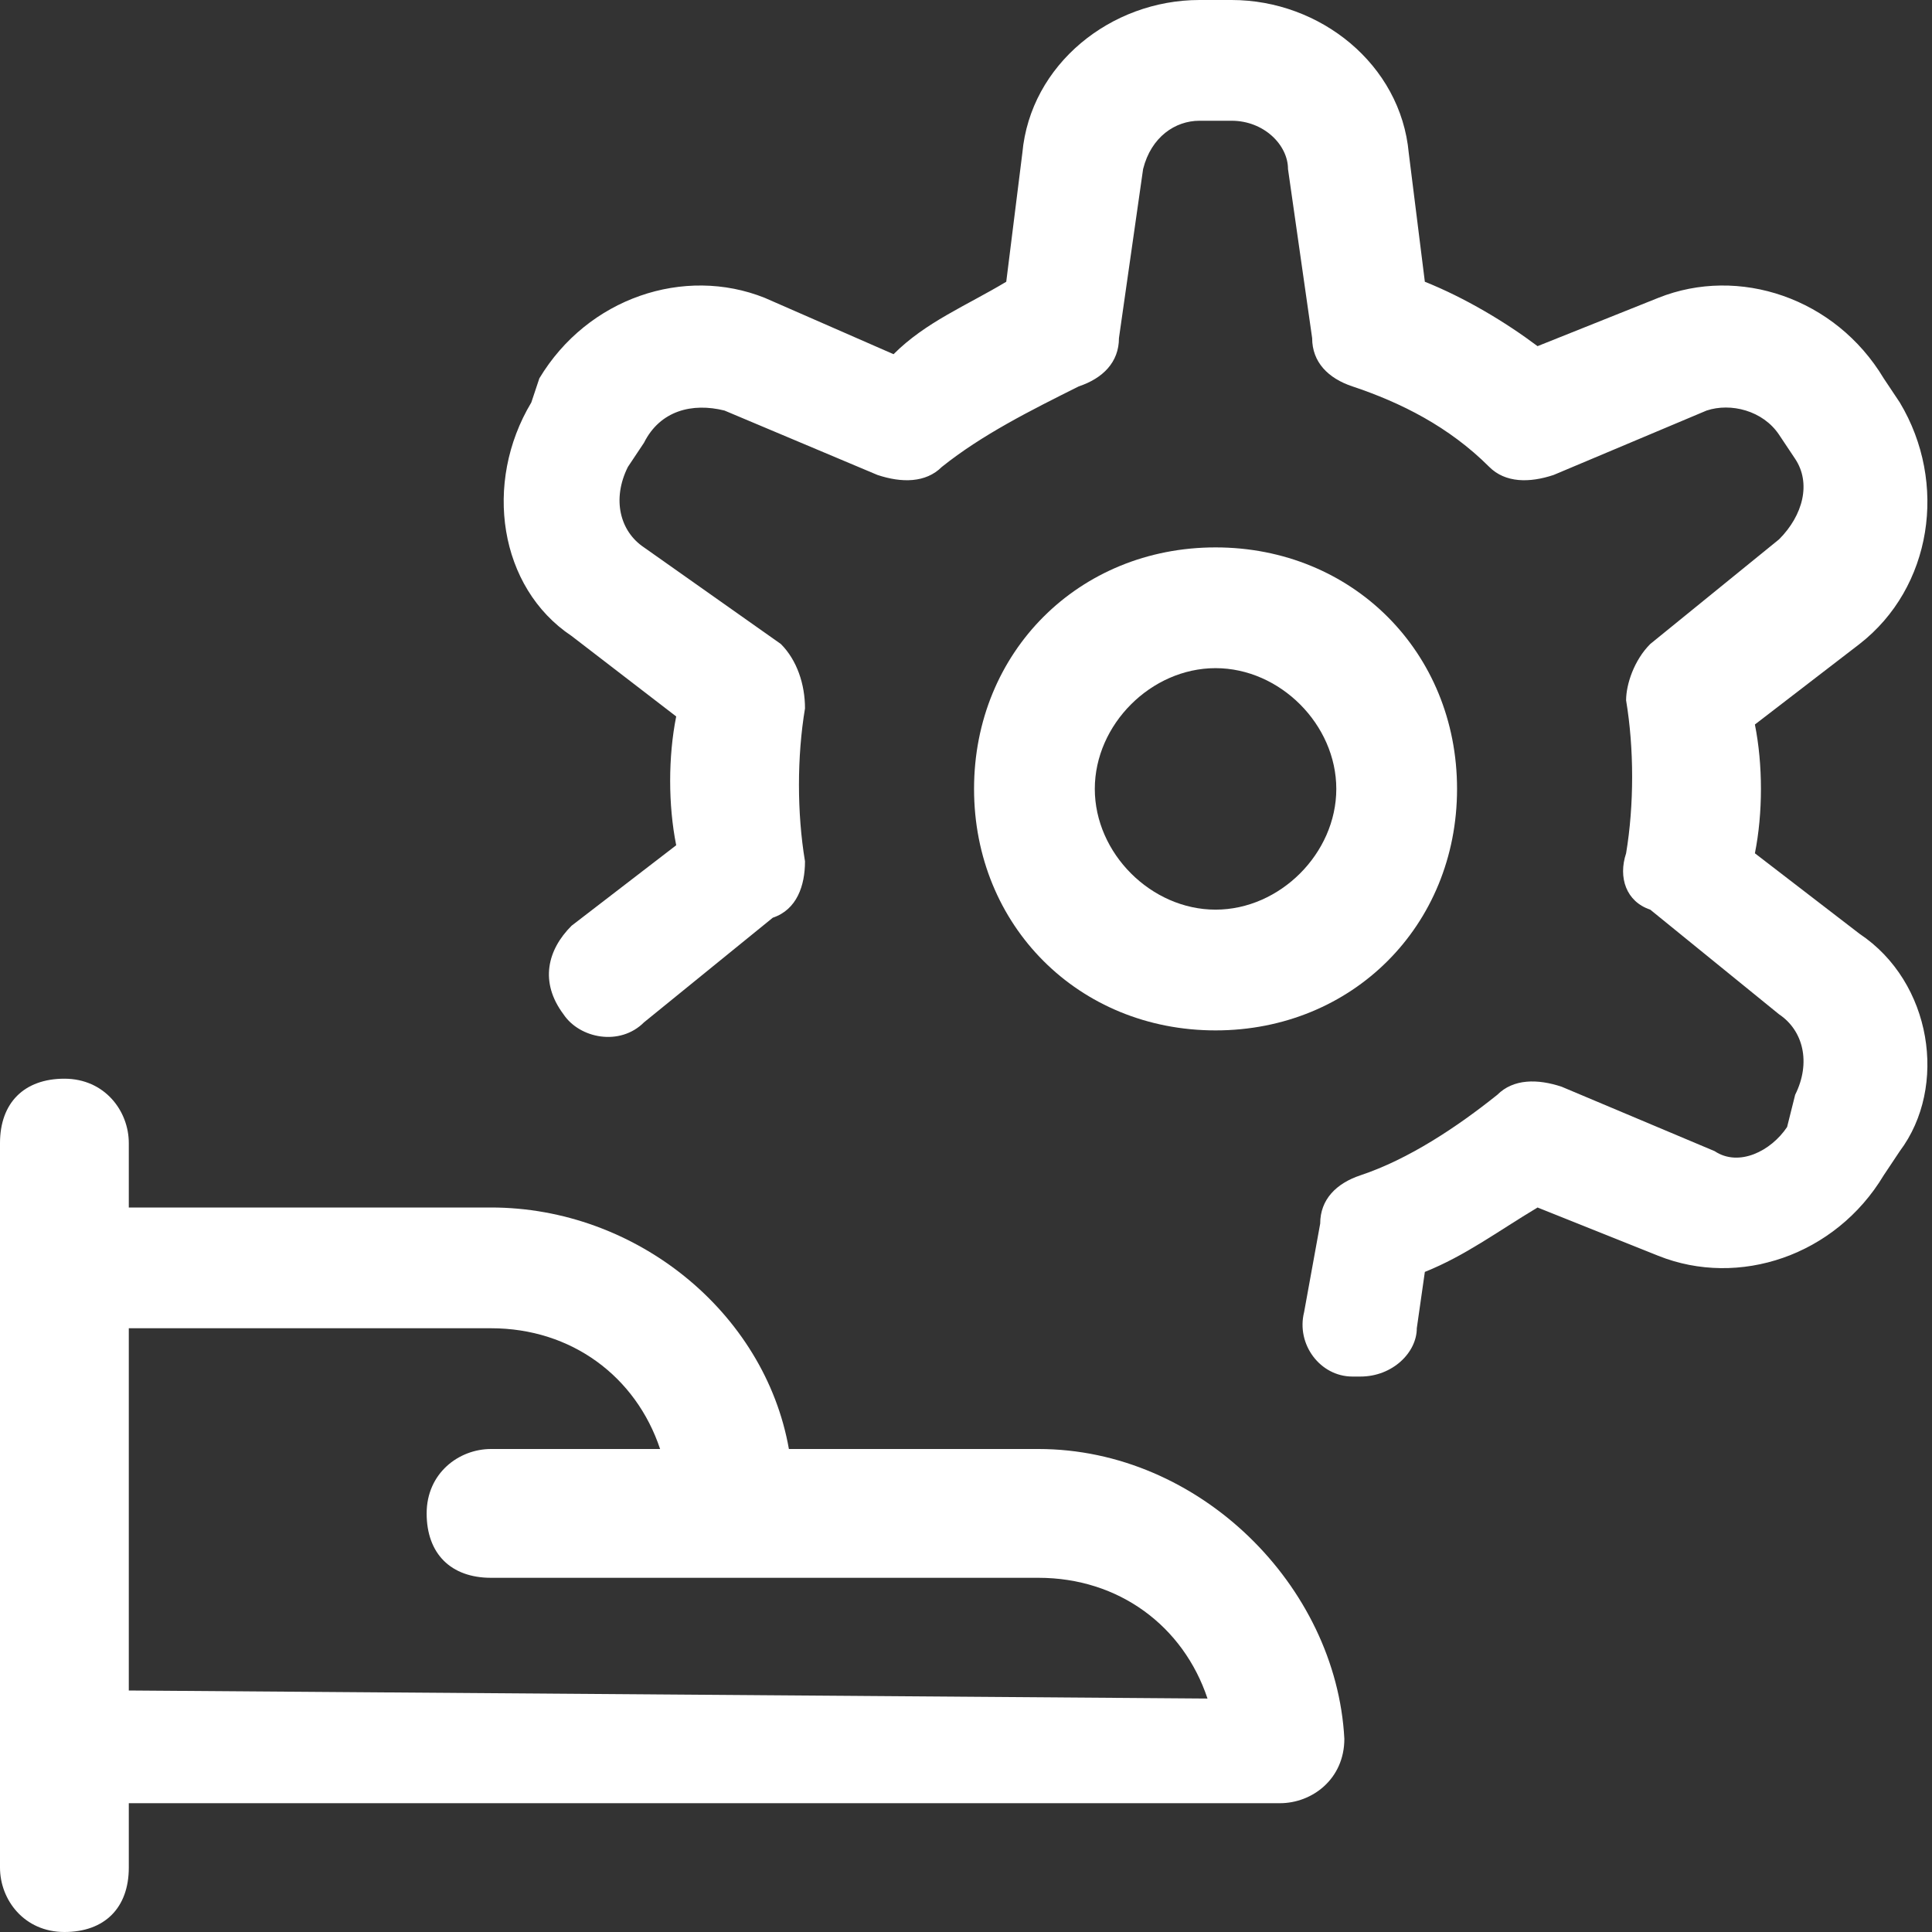 <?xml version="1.0" encoding="UTF-8" standalone="no"?>
<!DOCTYPE svg PUBLIC "-//W3C//DTD SVG 1.1//EN" "http://www.w3.org/Graphics/SVG/1.1/DTD/svg11.dtd">
<svg width="100%" height="100%" viewBox="0 0 24 24" version="1.1" xmlns="http://www.w3.org/2000/svg" xmlns:xlink="http://www.w3.org/1999/xlink" xml:space="preserve" xmlns:serif="http://www.serif.com/" style="fill-rule:evenodd;clip-rule:evenodd;stroke-linejoin:round;stroke-miterlimit:2;">
    <rect x="0" y="0" width="24" height="24" fill="#333333" stroke="none"/>
    <g>
        <path d="M12.9,18L9.8,18C9.5,16.3 7.9,15 6.1,15L1.6,15L1.6,14.2C1.6,13.8 1.3,13.4 0.8,13.4C0.3,13.4 0,13.7 0,14.2L0,23.2C0,23.6 0.3,24 0.8,24C1.3,24 1.6,23.7 1.6,23.2L1.6,22.4L15.9,22.4C16.3,22.4 16.7,22.1 16.7,21.6C16.6,19.7 14.9,18 12.9,18ZM1.6,21L1.6,16.5L6.1,16.5C7.1,16.5 7.9,17.1 8.2,18L6.1,18C5.7,18 5.3,18.3 5.3,18.8C5.3,19.3 5.6,19.6 6.1,19.6L12.9,19.6C13.9,19.6 14.7,20.2 15,21.1L1.6,21Z" style="fill:white;fill-rule:nonzero;"/>
        <path d="M15.1,12.8C16.8,12.8 18.1,11.5 18.1,9.8C18.1,8.1 16.8,6.8 15.1,6.8C13.4,6.8 12.1,8.1 12.1,9.8C12.1,11.5 13.4,12.8 15.1,12.8ZM15.1,8.3C15.9,8.3 16.6,9 16.6,9.8C16.6,10.6 15.9,11.3 15.1,11.3C14.3,11.3 13.6,10.6 13.6,9.8C13.6,9 14.3,8.3 15.1,8.3Z" style="fill:white;fill-rule:nonzero;"/>
        <path d="M23.1,11.6L21.8,10.6C21.9,10.1 21.9,9.5 21.8,9L23.1,8C24,7.3 24.2,6 23.6,5L23.4,4.7C22.8,3.7 21.6,3.3 20.6,3.7L19.1,4.3C18.7,4 18.2,3.7 17.7,3.5L17.5,1.9C17.4,0.8 16.4,0 15.3,0L14.9,0C13.8,0 12.8,0.8 12.7,1.9L12.5,3.5C12,3.8 11.5,4 11.1,4.4L9.5,3.7C8.5,3.3 7.3,3.7 6.7,4.7L6.6,5C6,6 6.2,7.3 7.1,7.9L8.4,8.9C8.3,9.4 8.3,10 8.4,10.5L7.1,11.5C6.8,11.8 6.7,12.2 7,12.6C7.2,12.9 7.7,13 8,12.7L9.6,11.4C9.9,11.3 10,11 10,10.7C9.9,10.1 9.9,9.4 10,8.8C10,8.5 9.9,8.2 9.7,8L8,6.8C7.7,6.6 7.6,6.2 7.8,5.8L8,5.5C8.2,5.1 8.6,5 9,5.1L10.9,5.9C11.2,6 11.5,6 11.7,5.8C12.2,5.4 12.8,5.1 13.4,4.8C13.7,4.7 13.9,4.5 13.9,4.2L14.2,2.1C14.3,1.7 14.6,1.5 14.9,1.5L15.3,1.5C15.7,1.5 16,1.8 16,2.1L16.3,4.2C16.3,4.5 16.5,4.7 16.8,4.8C17.4,5 18,5.3 18.5,5.8C18.7,6 19,6 19.3,5.9L21.2,5.1C21.5,5 21.9,5.1 22.1,5.4L22.3,5.7C22.5,6 22.4,6.4 22.1,6.7L20.5,8C20.3,8.2 20.2,8.5 20.2,8.7C20.3,9.3 20.3,10 20.2,10.6C20.1,10.9 20.2,11.2 20.5,11.3L22.1,12.6C22.4,12.8 22.5,13.2 22.3,13.6L22.2,14C22,14.3 21.6,14.5 21.3,14.3L19.4,13.5C19.1,13.4 18.8,13.4 18.6,13.6C18.1,14 17.5,14.4 16.9,14.6C16.6,14.7 16.4,14.9 16.4,15.2L16.2,16.3C16.1,16.7 16.4,17.1 16.8,17.1L16.9,17.1C17.3,17.1 17.6,16.8 17.6,16.5L17.7,15.8C18.2,15.6 18.6,15.3 19.1,15L20.6,15.6C21.6,16 22.8,15.6 23.4,14.6L23.6,14.3C24.2,13.5 24,12.2 23.1,11.6Z" style="fill:white;fill-rule:nonzero;"/>
    </g>
</svg>
